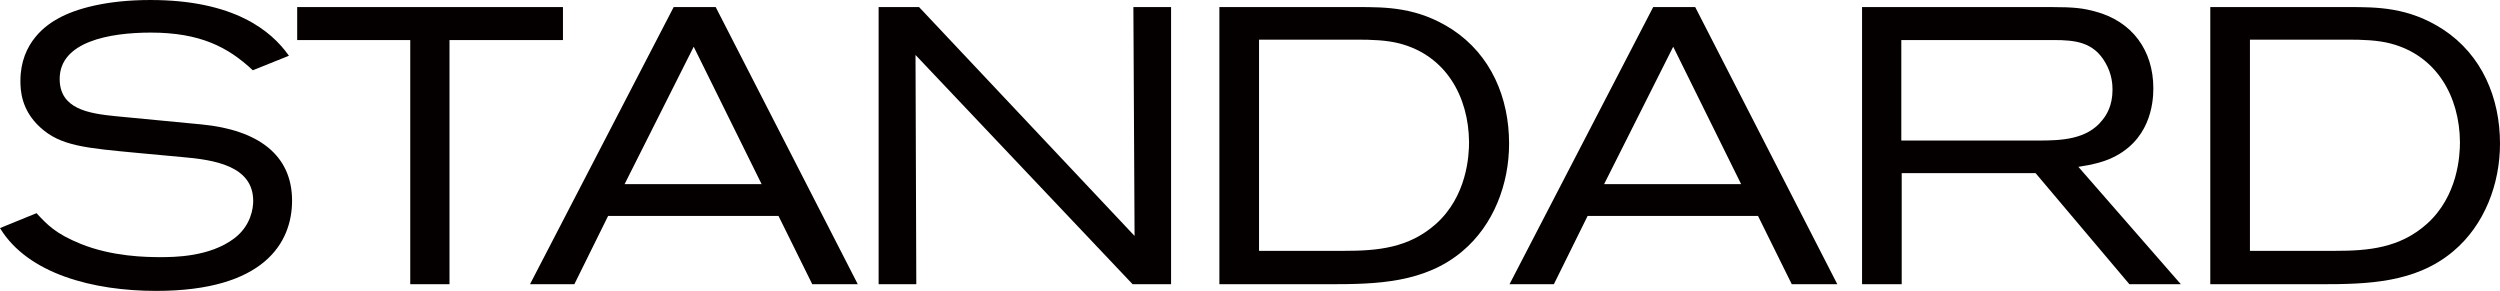 <?xml version="1.0" encoding="UTF-8"?><svg id="_レイヤー_1" xmlns="http://www.w3.org/2000/svg" viewBox="0 0 551.756 64.2"><defs><style>.cls-1{fill:#040000;}</style></defs><path class="cls-1" d="m8.058,47.045c2.339,2.512,4.159,4.505,9.704,6.758,7.018,2.859,14.642,2.946,17.588,2.946s10.917,0,16.375-4.159c3.639-2.772,4.158-6.584,4.158-8.231,0-7.797-8.664-9.097-15.768-9.704l-9.357-.866c-11.957-1.126-17.415-1.56-21.92-5.718-4.159-3.812-4.332-8.144-4.332-10.224,0-8.577,5.892-12.476,8.491-13.862,3.639-1.993,10.31-3.985,20.187-3.985,18.454,0,26.685,6.758,30.583,12.303l-7.971,3.206c-5.458-5.112-11.61-8.317-22.526-8.317-9.097,0-20.1,1.993-20.1,10.223,0,6.584,6.238,7.625,12.389,8.231l18.974,1.819c12.476,1.213,19.927,6.758,19.927,16.808,0,9.271-6.151,19.927-29.978,19.927-13.862,0-28.331-3.725-34.482-13.862l8.058-3.292Z"/><path class="cls-1" d="m99.207,8.837v53.89h-8.664V8.837h-24.952V1.56h58.655v7.278h-25.039Z"/><path class="cls-1" d="m179.266,62.727l-7.451-15.075h-37.602l-7.451,15.075h-9.79L148.682,1.56h9.271l31.363,61.167h-10.05Zm-26.165-52.417l-15.249,30.324h30.237l-14.989-30.324Z"/><path class="cls-1" d="m249.969,62.727l-47.912-50.597s.173,46.092.173,50.597h-8.317V1.56h8.924l47.565,50.511s-.26-47.392-.26-50.511h8.317v61.167h-8.491Z"/><path class="cls-1" d="m269.121,1.56h30.411c6.411,0,13.342,0,20.967,4.938,8.577,5.632,12.562,15.075,12.562,25.212,0,8.837-3.379,17.935-10.31,23.739-8.317,7.018-18.974,7.278-29.197,7.278h-24.433V1.56Zm27.465,53.803c7.451,0,14.295-.606,20.273-5.892,6.931-6.151,7.364-15.162,7.364-18.107-.086-10.05-5.111-19.061-15.249-21.747-2.945-.78-6.411-.867-9.443-.867h-21.66v46.612h18.714Z"/><path class="cls-1" d="m395.447,62.727l-7.451-15.075h-37.602l-7.451,15.075h-9.79L364.864,1.56h9.271l31.363,61.167h-10.05Zm-26.165-52.417l-15.249,30.324h30.237l-14.989-30.324Z"/><path class="cls-1" d="m469.962,62.727l-20.707-24.519h-29.544v24.519h-8.75V1.56h41.673c5.198,0,7.104.26,9.704.953,8.231,2.166,12.909,8.577,12.909,16.981,0,3.292-.693,11.87-9.876,15.682-1.56.606-3.206,1.126-6.671,1.646l22.613,25.905h-11.35Zm-20.101-31.71c4.938,0,10.743-.173,14.122-4.505.867-1.04,2.253-3.119,2.253-6.671,0-1.126-.087-3.465-1.56-5.978-2.599-4.592-6.671-5.025-11.437-5.025h-33.616v22.18h30.237Z"/><path class="cls-1" d="m487.816,1.56h30.411c6.411,0,13.342,0,20.967,4.938,8.577,5.632,12.562,15.075,12.562,25.212,0,8.837-3.379,17.935-10.31,23.739-8.317,7.018-18.974,7.278-29.197,7.278h-24.433V1.56Zm27.465,53.803c7.451,0,14.295-.606,20.273-5.892,6.931-6.151,7.364-15.162,7.364-18.107-.086-10.05-5.111-19.061-15.249-21.747-2.945-.78-6.411-.867-9.443-.867h-21.66v46.612h18.714Z"/></svg>